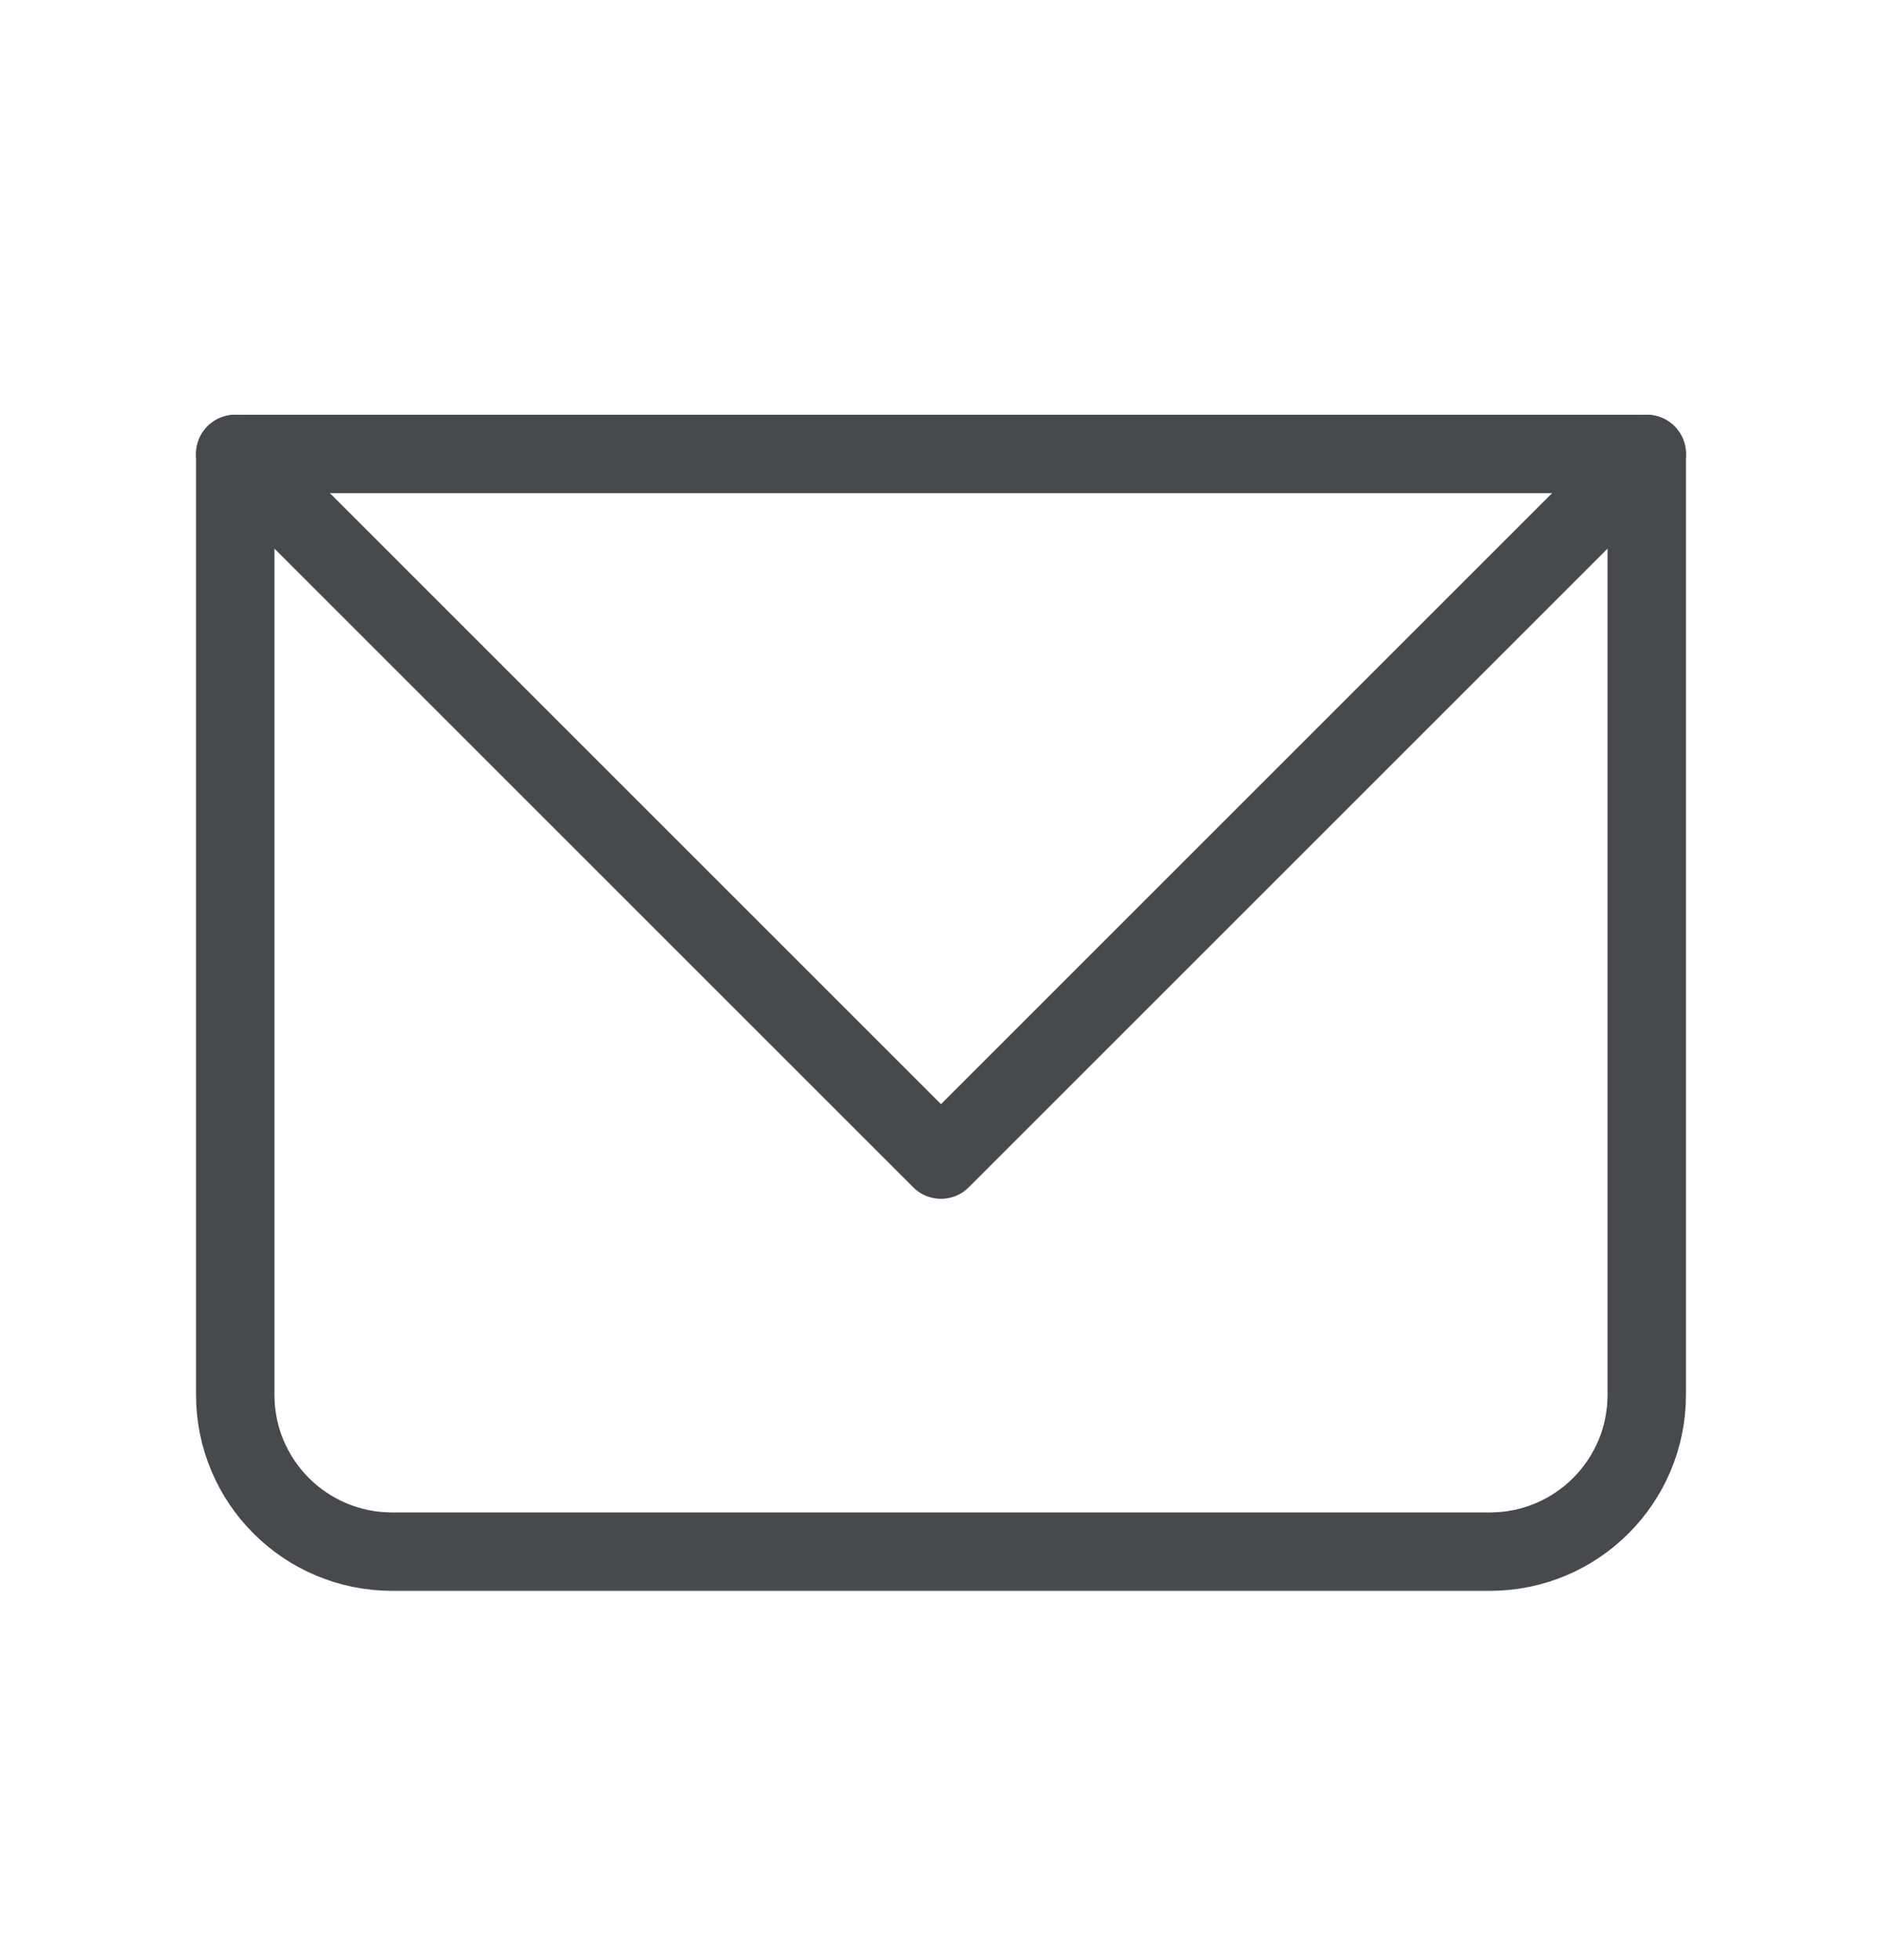 <svg width="24" height="25" viewBox="0 0 24 25" fill="none" xmlns="http://www.w3.org/2000/svg">
<g clip-path="url(#clip0_1107_13408)">
<path d="M3 5.79H21V17.79C21 18.895 20.105 19.79 19 19.79H5C3.895 19.79 3 18.895 3 17.79V5.79Z" stroke="#48494D" stroke-linecap="round" stroke-linejoin="round"/>
<path d="M3 5.79L12 14.79L21 5.79" stroke="#48494D" stroke-linecap="round" stroke-linejoin="round"/>
</g>
<defs>
<clipPath id="clip0_1107_13408">
<rect width="24" height="24" fill="white" transform="translate(0 0.79)"/>
</clipPath>
</defs>
</svg>
